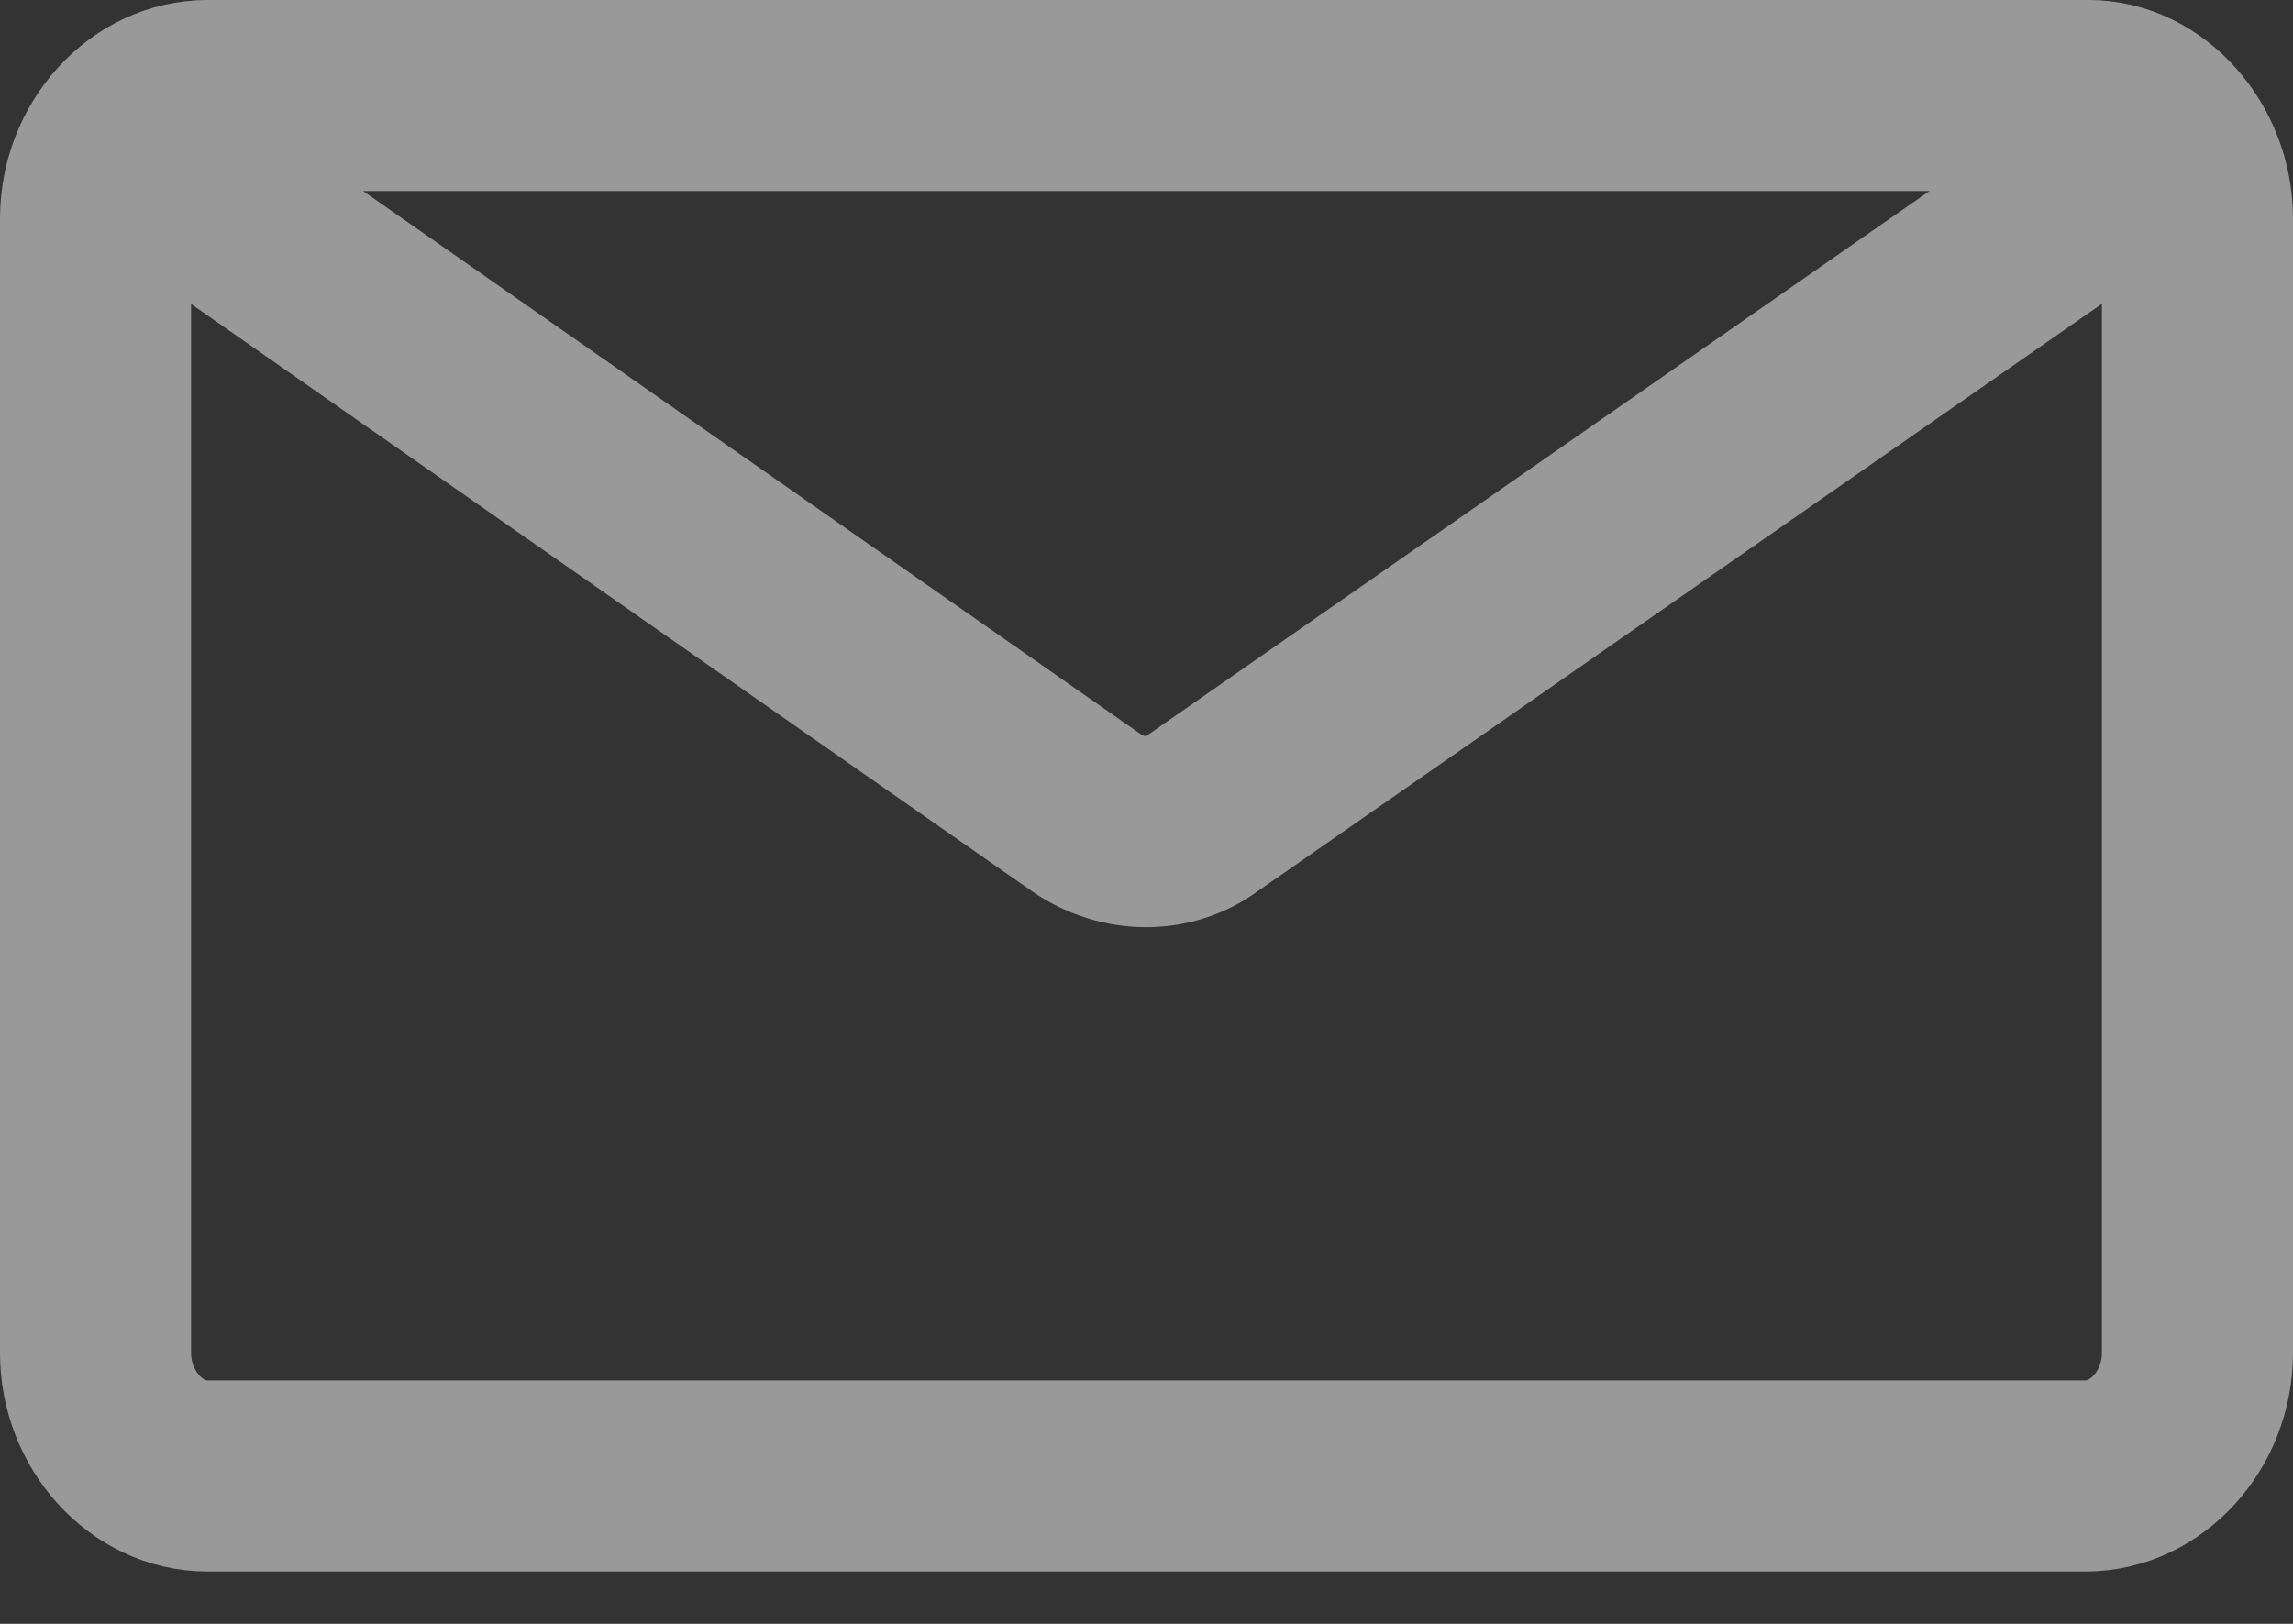 <svg width="24" height="17" viewBox="0 0 24 17" fill="none" xmlns="http://www.w3.org/2000/svg">
<rect x="0" y="0" width="24" height="17" fill="#333333" stroke="none"/>
<g opacity="0.5">
<path d="M23 3.344V14.163C23 14.866 22.468 15.452 21.829 15.452H2.171C1.532 15.452 1 14.866 1 14.163V2.289C1 1.586 1.532 1 2.171 1H21.864C22.468 1 23 1.586 23 2.289V3.344Z" stroke="white" stroke-width="2" stroke-miterlimit="10" stroke-linecap="round"/>
<path d="M2 1.962L11.379 8.514C11.759 8.771 12.241 8.771 12.586 8.514L22 1.962" stroke="white" stroke-width="2" stroke-miterlimit="10" stroke-linecap="round"/>
</g>
</svg>
